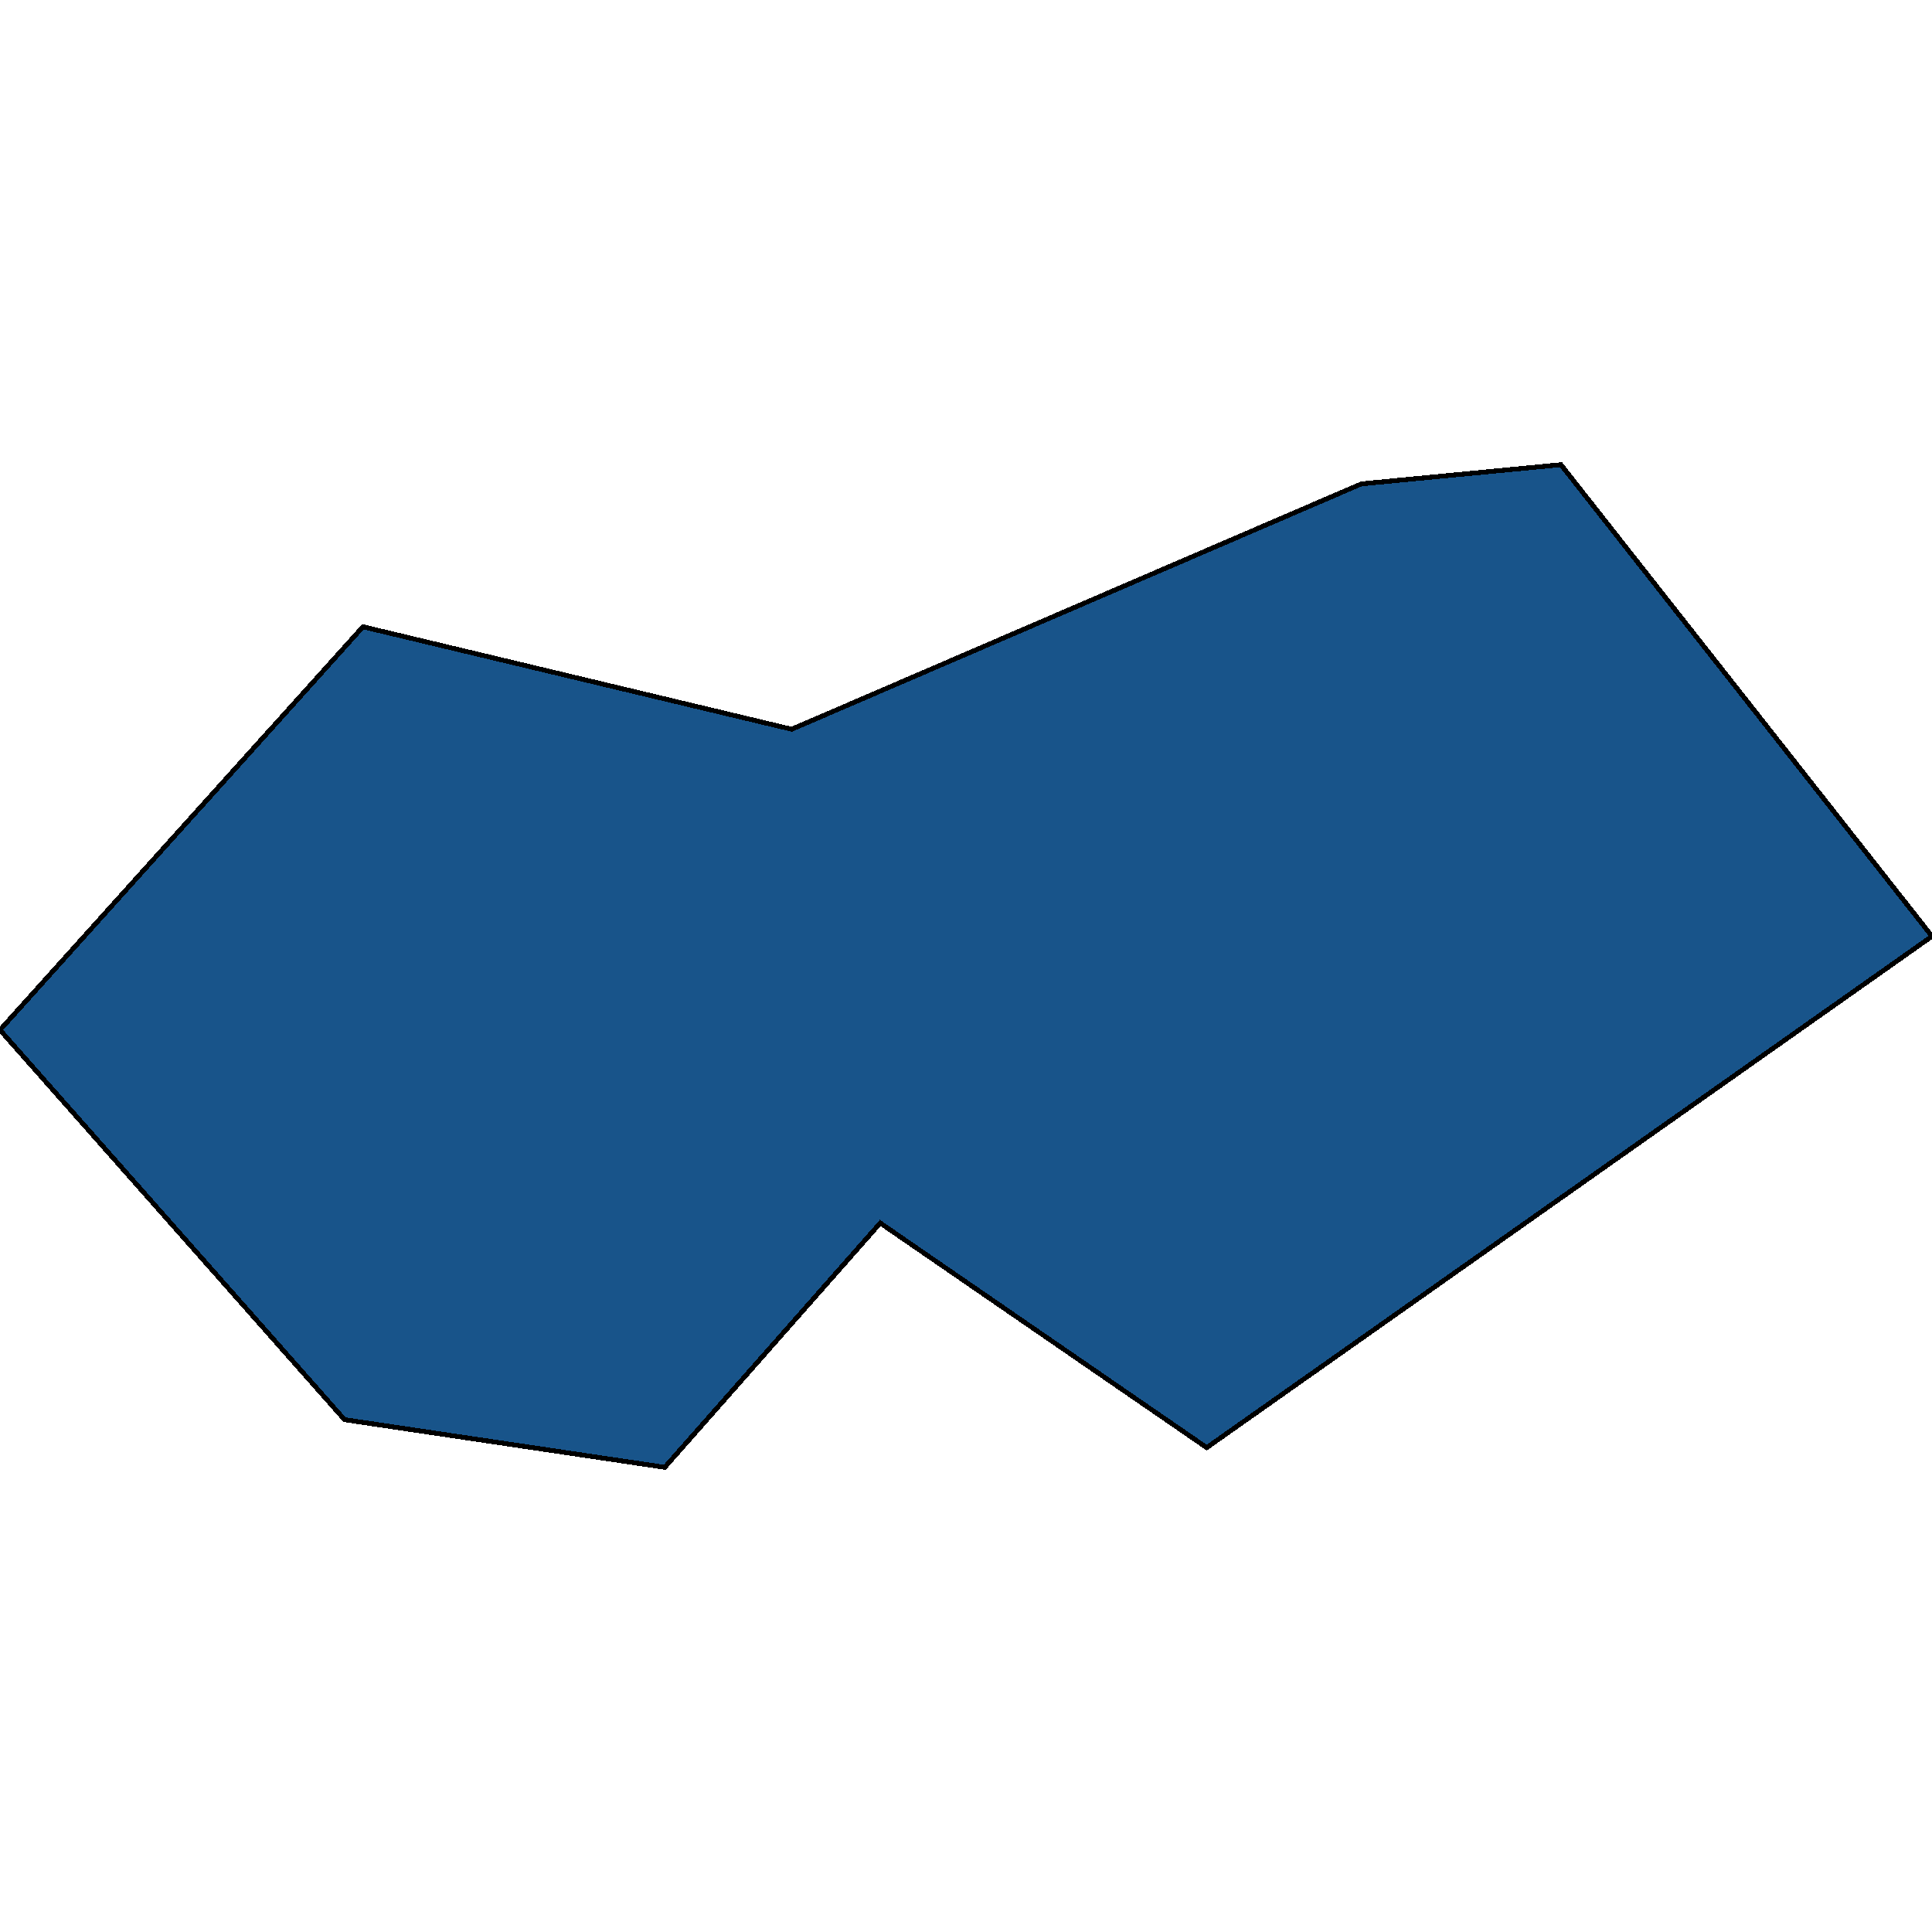 <svg xmlns="http://www.w3.org/2000/svg" width="400" height="400"><path style="stroke: black; fill: #18548a; shape-rendering: crispEdges; stroke-width: 1px;" d="M75.145,129.763L163.912,150.983L281.859,100.181L323.176,96.215L400,193.85L249.839,299.714L182.247,253.214L137.637,303.785L71.336,293.928L0,213.246Z"></path></svg>
